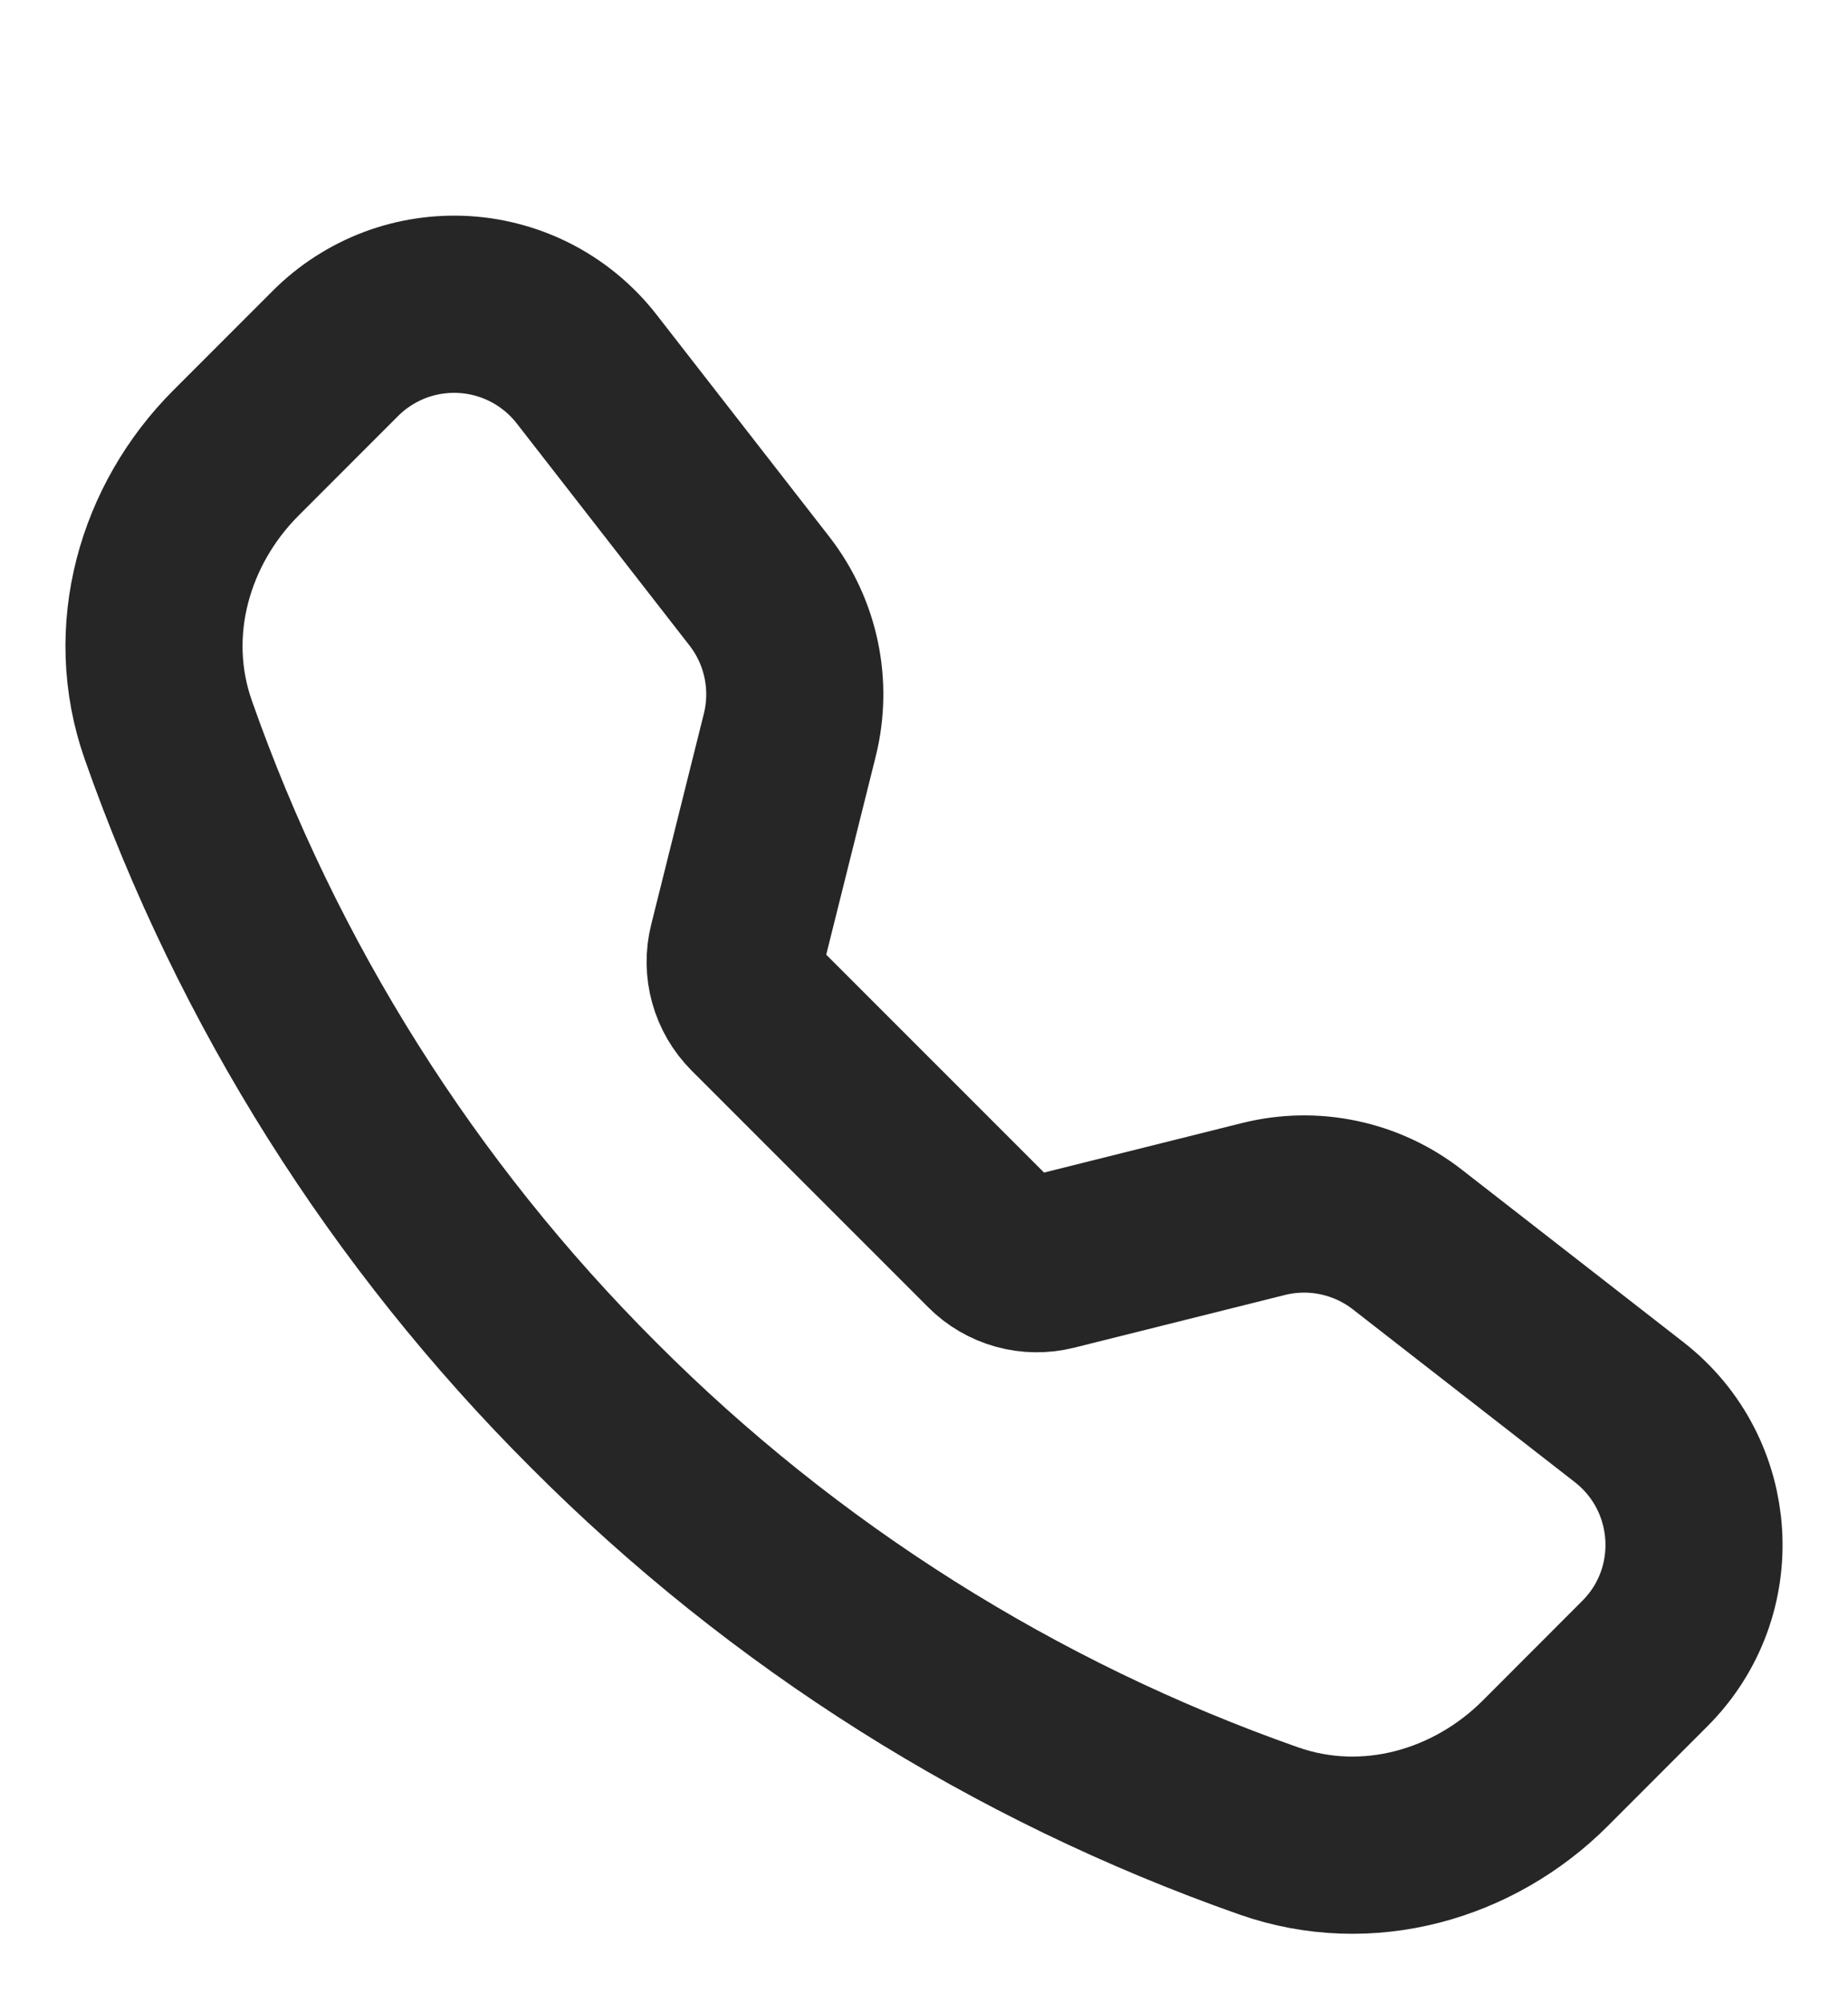 <?xml version="1.0" encoding="UTF-8"?> <svg xmlns="http://www.w3.org/2000/svg" width="24" height="26" viewBox="0 0 24 26" fill="none"> <path fill-rule="evenodd" clip-rule="evenodd" d="M4.357 4.586C4.575 4.368 4.838 4.199 5.127 4.089C5.416 3.98 5.725 3.934 6.034 3.953C6.342 3.972 6.643 4.057 6.917 4.201C7.19 4.346 7.429 4.546 7.619 4.79L9.863 7.673C10.274 8.202 10.419 8.89 10.257 9.54L9.573 12.278C9.537 12.42 9.539 12.568 9.578 12.709C9.617 12.85 9.692 12.978 9.795 13.082L12.867 16.153C12.97 16.257 13.099 16.332 13.24 16.371C13.381 16.41 13.53 16.411 13.671 16.376L16.408 15.692C16.728 15.612 17.063 15.605 17.387 15.674C17.71 15.742 18.014 15.883 18.275 16.086L21.157 18.328C22.194 19.135 22.289 20.666 21.361 21.592L20.069 22.885C19.144 23.81 17.761 24.216 16.473 23.762C13.174 22.602 10.179 20.713 7.71 18.237C5.235 15.768 3.346 12.774 2.186 9.475C1.733 8.188 2.139 6.804 3.064 5.879L4.357 4.586Z" stroke="#262626" stroke-width="2.3"></path> </svg> 